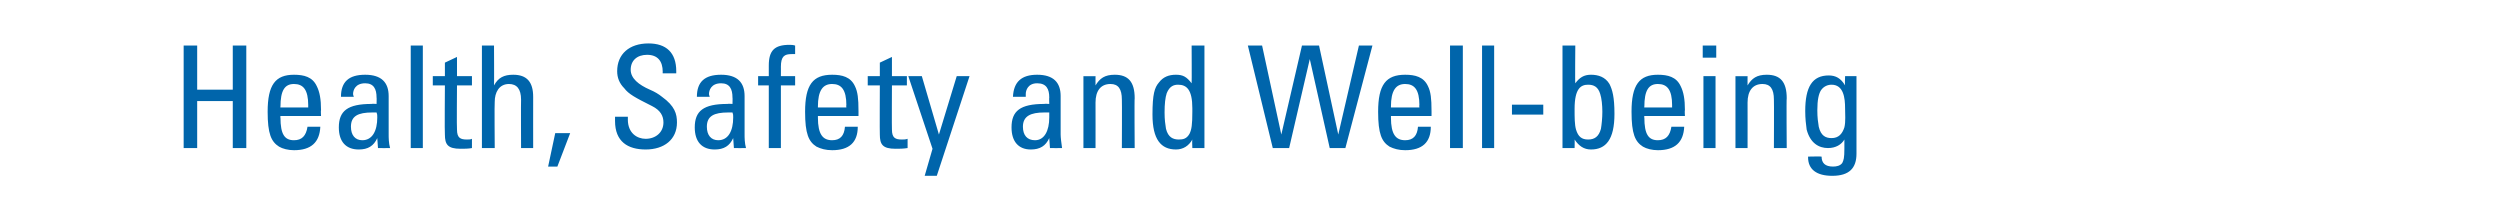 <?xml version="1.0" standalone="no"?><!DOCTYPE svg PUBLIC "-//W3C//DTD SVG 1.1//EN" "http://www.w3.org/Graphics/SVG/1.1/DTD/svg11.dtd"><svg xmlns="http://www.w3.org/2000/svg" version="1.1" width="351.2px" height="31.5px" viewBox="0 -3 351.2 31.5" style="top:-3px"><desc>Health, Safety and Well being</desc><defs/><g id="Polygon208538"><path d="m27.7 3.4l0 6.2l5 0l0-6.2l1.9 0l0 14.4l-1.9 0l0-6.6l-5 0l0 6.6l-1.9 0l0-14.4l1.9 0zm16.8 5.7c.4.8.6 1.8.6 3.4c-.05-.04 0 .8 0 .8l-5.7 0c0 0-.05.24 0 .2c0 2.4.6 3.2 1.9 3.2c1.1 0 1.7-.6 1.9-1.9c0 0 1.8 0 1.8 0c-.1 2.2-1.3 3.3-3.7 3.3c-.8 0-1.6-.2-2.1-.5c-1.1-.7-1.6-1.8-1.6-4.9c0-3.8 1.1-5.2 3.7-5.2c1.4 0 2.6.3 3.2 1.6zm-1.2 3c0 0-.01-.34 0-.3c0-2.2-.7-3-2-3c-1.3 0-1.9.9-1.9 3.2c-.05-.04 0 .1 0 .1l3.9 0zm11.3-1.6c0 0 0 5.4 0 5.4c0 .4 0 1.2.2 1.9c-.03.02-1.7 0-1.7 0l-.1-1.4c0 0-.05-.04 0 0c-.5 1.1-1.3 1.6-2.6 1.6c-1.8 0-2.8-1.1-2.8-3.1c0-2.3 1.2-3.3 4.6-3.3c.03-.04.7 0 .7 0c0 0 .03-.9 0-.9c0-1.2-.4-2-1.6-2c-1.4 0-1.7 1-1.7 1.5c0 .2.1.3.1.4c0 0-1.8 0-1.8 0c0-2.1 1.1-3.1 3.4-3.1c2.3 0 3.3 1.1 3.3 3zm-3.7 6.2c1.4 0 2.1-1.3 2.1-3.2c0-.5 0-.3-.1-.7c-.1 0-.4 0-.6 0c-2 0-3 .5-3 2c0 1.2.6 1.9 1.6 1.9zm8.5-13.3l0 14.4l-1.7 0l0-14.4l1.7 0zm4.8 4.3l2.1 0l0 1.3l-2.1 0c0 0-.05 6.16 0 6.2c0 1.2.5 1.4 1.4 1.4c.3 0 .5 0 .7-.1c0 0 0 1.3 0 1.3c-.5.1-1.1.1-1.6.1c-1.8 0-2.2-.6-2.2-2c-.05.02 0-6.9 0-6.9l-1.7 0l0-1.3l1.7 0l0-1.9l1.7-.8l0 2.7zm5.2-4.3c0 0 .03 5.62 0 5.6c.6-1.1 1.4-1.5 2.7-1.5c1.9 0 2.8 1 2.8 3.1c-.01-.02 0 7.2 0 7.2l-1.7 0c0 0-.03-6.76 0-6.8c0-1.5-.6-2.2-1.7-2.2c-1.4 0-2 1.2-2 2.5c-.05-.02 0 6.5 0 6.5l-1.8 0l0-14.4l1.7 0zm10.7 12.3l-1.8 4.7l-1.3 0l1-4.7l2.1 0zm14.9-8.7c-.01.02 0 .3 0 .3l-1.9 0c0 0-.03-.16 0-.2c0-1.5-.7-2.4-2.2-2.4c-1.4 0-2.3.8-2.3 2.1c0 1.2 1.1 2.1 2.7 2.8c.7.3 1.2.6 1.7 1c1.8 1.3 2.1 2.4 2.1 3.6c0 2.4-1.8 3.8-4.4 3.8c-2.5 0-4.3-1.1-4.3-4c-.01-.04 0-.6 0-.6l1.8 0c0 0 .01.42 0 .4c0 1.9 1.3 2.7 2.5 2.7c1.4 0 2.5-.9 2.5-2.3c0-.9-.4-1.7-1.6-2.3c-2.4-1.2-3.3-1.7-3.9-2.5c-.7-.7-1-1.5-1-2.4c0-2.4 1.7-3.9 4.4-3.9c2.5 0 3.9 1.3 3.9 3.9zm9.6 3.5c0 0 0 5.4 0 5.4c0 .4 0 1.2.2 1.9c-.03.02-1.7 0-1.7 0l-.1-1.4c0 0-.05-.04 0 0c-.5 1.1-1.3 1.6-2.6 1.6c-1.8 0-2.8-1.1-2.8-3.1c0-2.3 1.2-3.3 4.6-3.3c.03-.04.7 0 .7 0c0 0 .03-.9 0-.9c0-1.2-.4-2-1.6-2c-1.4 0-1.7 1-1.7 1.5c0 .2.1.3.1.4c0 0-1.8 0-1.8 0c0-2.1 1.1-3.1 3.4-3.1c2.3 0 3.3 1.1 3.3 3zm-3.7 6.2c1.4 0 2.1-1.3 2.1-3.2c0-.5 0-.3-.1-.7c-.1 0-.4 0-.6 0c-2 0-3 .5-3 2c0 1.2.6 1.9 1.6 1.9zm10.8-13.3c0 0 0 1.2 0 1.2c-.1 0-.3 0-.5 0c-1 0-1.5.3-1.5 1.8c.01-.04 0 1.3 0 1.3l2 0l0 1.3l-2 0l0 8.8l-1.7 0l0-8.8l-1.5 0l0-1.3l1.5 0c0 0 .01-1.5 0-1.5c0-2.1.8-2.9 2.9-2.9c.2 0 .5 0 .8.1zm8.4 5.7c.4.8.5 1.8.5 3.4c.01-.04 0 .8 0 .8l-5.7 0c0 0 .01.24 0 .2c0 2.4.7 3.2 2 3.2c1.1 0 1.7-.6 1.8-1.9c0 0 1.8 0 1.8 0c0 2.2-1.2 3.3-3.6 3.3c-.9 0-1.6-.2-2.2-.5c-1.1-.7-1.6-1.8-1.6-4.9c0-3.8 1.1-5.2 3.8-5.2c1.4 0 2.6.3 3.2 1.6zm-1.2 3c0 0-.05-.34 0-.3c0-2.2-.7-3-2-3c-1.3 0-2 .9-2 3.2c.01-.04 0 .1 0 .1l4 0zm6.4-4.4l2.1 0l0 1.3l-2.1 0c0 0-.03 6.16 0 6.2c0 1.2.5 1.4 1.4 1.4c.3 0 .5 0 .8-.1c0 0 0 1.3 0 1.3c-.6.1-1.2.1-1.7.1c-1.8 0-2.2-.6-2.2-2c-.03.02 0-6.9 0-6.9l-1.7 0l0-1.3l1.7 0l0-1.9l1.7-.8l0 2.7zm4.2 0l2.4 8.2l2.5-8.2l1.8 0l-4.6 14l-1.7 0l1.1-3.8l-3.4-10.2l1.9 0zm19.5 2.8c0 0 0 5.4 0 5.4c0 .4.1 1.2.2 1.9c.01.02-1.7 0-1.7 0l-.1-1.4c0 0-.01-.04 0 0c-.5 1.1-1.3 1.6-2.6 1.6c-1.7 0-2.7-1.1-2.7-3.1c0-2.3 1.2-3.3 4.6-3.3c-.03-.04.7 0 .7 0c0 0-.03-.9 0-.9c0-1.2-.4-2-1.7-2c-1.3 0-1.6 1-1.6 1.5c0 .2 0 .3 0 .4c0 0-1.8 0-1.8 0c.1-2.1 1.2-3.1 3.4-3.1c2.3 0 3.3 1.1 3.3 3zm-3.6 6.2c1.3 0 2-1.3 2-3.2c0-.5 0-.3 0-.7c-.2 0-.4 0-.7 0c-1.9 0-3 .5-3 2c0 1.2.6 1.9 1.7 1.9zm14-5.9c-.05-.04 0 7 0 7l-1.8 0c0 0 .03-6.8 0-6.8c0-1.5-.5-2.2-1.6-2.2c-1.4 0-2.1 1-2.1 2.6c.01-.02 0 6.4 0 6.4l-1.7 0c0 0-.01-8.78 0-8.8c0-.2 0-.8 0-1.3c-.05.02 1.7 0 1.7 0c0 0-.01 1.32 0 1.3c.6-1 1.3-1.5 2.7-1.5c1.9 0 2.8 1 2.8 3.3zm9.8-7.4l0 14.4l-1.7 0c0 0-.05-1.18 0-1.2c-.5.9-1.3 1.4-2.3 1.4c-2.1 0-3.3-1.4-3.3-4.9c0-2.9.3-3.8.9-4.5c.6-.8 1.4-1.1 2.4-1.1c1 0 1.5.3 2.2 1.2c.03.04 0-5.3 0-5.3l1.8 0zm-5.4 11.7c.3 1.2 1 1.5 1.8 1.5c.6 0 1.1-.1 1.5-.8c.3-.6.4-1.3.4-3.1c0 0 0-.5 0-.5c0-2.6-.8-3.3-2-3.3c-.6 0-1.2.2-1.6 1.2c-.2.6-.3 1.5-.3 2.7c0 1 .1 1.7.2 2.3zm13.5-11.7l2.7 12.5l2.9-12.5l2.4 0l2.7 12.5l2.9-12.5l1.9 0l-3.8 14.4l-2.2 0l-2.8-12.5l-2.9 12.5l-2.3 0l-3.5-14.4l2 0zm23.3 5.7c.4.8.5 1.8.5 3.4c.01-.04 0 .8 0 .8l-5.7 0c0 0 .01.24 0 .2c0 2.4.7 3.2 2 3.2c1.1 0 1.7-.6 1.8-1.9c0 0 1.8 0 1.8 0c0 2.2-1.2 3.3-3.6 3.3c-.9 0-1.6-.2-2.2-.5c-1.1-.7-1.6-1.8-1.6-4.9c0-3.8 1.1-5.2 3.8-5.2c1.4 0 2.6.3 3.2 1.6zm-1.2 3c0 0-.05-.34 0-.3c0-2.2-.7-3-2-3c-1.3 0-2 .9-2 3.2c.01-.04 0 .1 0 .1l4 0zm6.1-8.7l0 14.4l-1.8 0l0-14.4l1.8 0zm4.4 0l0 14.4l-1.7 0l0-14.4l1.7 0zm6.9 8.3l0 1.4l-4.4 0l0-1.4l4.4 0zm4.5-8.3c0 0-.05 5.34 0 5.3c.6-.8 1.2-1.2 2.2-1.2c1 0 2 .3 2.6 1.3c.4.8.7 1.8.7 4.2c0 3.6-1.2 5-3.3 5c-1 0-1.7-.5-2.3-1.4c.03.02 0 1.2 0 1.2l-1.7 0l0-14.4l1.8 0zm.1 11.8c.3 1 .8 1.4 1.7 1.4c.9 0 1.5-.4 1.8-1.5c.1-.6.2-1.5.2-2.4c0-.9-.1-1.9-.3-2.5c-.3-1-.9-1.3-1.7-1.3c-1 0-1.9.5-1.9 3.4c0 1.2 0 2.2.2 2.9zm14.7-6.1c.4.8.6 1.8.6 3.4c-.05-.04 0 .8 0 .8l-5.7 0c0 0-.05.24 0 .2c0 2.4.6 3.2 1.9 3.2c1.1 0 1.7-.6 1.9-1.9c0 0 1.8 0 1.8 0c-.1 2.2-1.3 3.3-3.7 3.3c-.8 0-1.6-.2-2.1-.5c-1.1-.7-1.6-1.8-1.6-4.9c0-3.8 1.1-5.2 3.7-5.2c1.4 0 2.6.3 3.2 1.6zm-1.2 3c0 0-.01-.34 0-.3c0-2.2-.7-3-2-3c-1.3 0-1.9.9-1.9 3.2c-.05-.04 0 .1 0 .1l3.9 0zm6.2-8.7l0 1.7l-1.9 0l0-1.7l1.9 0zm-.1 4.3l0 10.1l-1.7 0l0-10.1l1.7 0zm10 3.1c-.05-.04 0 7 0 7l-1.8 0c0 0 .03-6.8 0-6.8c0-1.5-.5-2.2-1.6-2.2c-1.4 0-2.1 1-2.1 2.6c.01-.02 0 6.4 0 6.4l-1.7 0c0 0-.01-8.78 0-8.8c0-.2 0-.8 0-1.3c-.05.02 1.7 0 1.7 0c0 0-.01 1.32 0 1.3c.6-1 1.3-1.5 2.7-1.5c1.9 0 2.8 1 2.8 3.3zm8.2-1.8c-.05-.04 0-1.3 0-1.3l1.6 0c0 0-.01 10.88 0 10.9c0 2-1 3.1-3.4 3.1c-2.2 0-3.4-.9-3.4-2.6c.01.02 0-.1 0-.1c0 0 1.85-.04 1.9 0c0 .9.5 1.4 1.6 1.4c.5 0 1-.1 1.3-.5c.2-.4.3-.7.3-2c0 0 0-1.3 0-1.3c-.4.7-1.2 1.2-2.3 1.2c-1.3 0-2.5-.7-3-2.6c-.1-.7-.2-1.6-.2-2.6c0-3.4 1-5 3.3-5c1 0 1.7.4 2.3 1.4zm-3.7 5.8c.3 1.3 1 1.6 1.8 1.6c1 0 1.5-.6 1.8-1.5c.2-.8.1-1.9.1-2.7c0-1.4-.2-3.3-1.9-3.3c-.5 0-1.1.2-1.5.8c-.3.5-.5 1.3-.5 2.8c0 1 .1 1.7.2 2.3z" stroke="none" fill="#0065ab"/></g></svg>